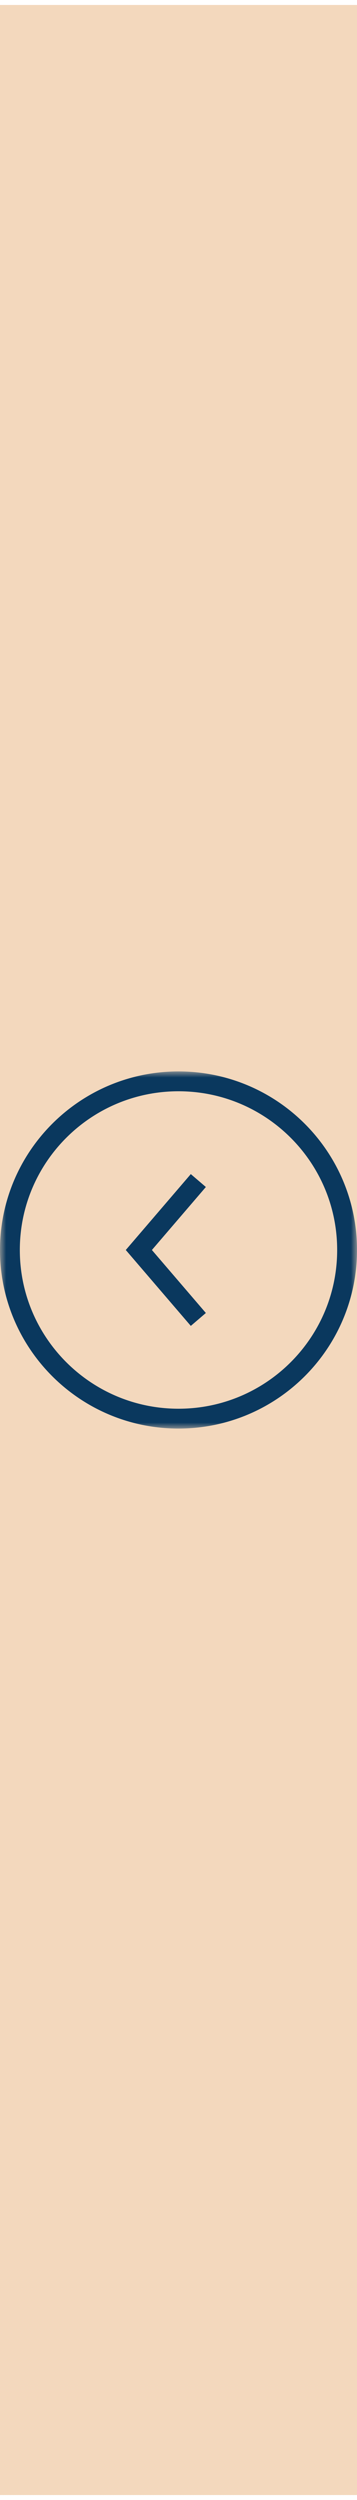 <svg width="29" height="203" viewBox="0 0 29 203" fill="none" xmlns="http://www.w3.org/2000/svg">
<rect width="29" height="202.194" transform="matrix(-1 0 0 1 29 0.403)" fill="#F3D8BD"/>
<mask id="mask0_11_100" style="mask-type:luminance" maskUnits="userSpaceOnUse" x="0" y="86" width="29" height="30">
<path d="M0 87H29V116H0V87Z" fill="white"/>
</mask>
<g mask="url(#mask0_11_100)">
<path d="M16.111 95.861L11.278 101.5L16.111 107.139" stroke="#0A385E" stroke-width="1.611"/>
<path d="M14.5 115.194C6.937 115.194 0.805 109.063 0.805 101.5C0.805 93.937 6.937 87.805 14.5 87.805C22.063 87.805 28.194 93.937 28.194 101.5C28.194 109.063 22.063 115.194 14.5 115.194Z" stroke="#0A385E" stroke-width="1.611"/>
</g>
</svg>
